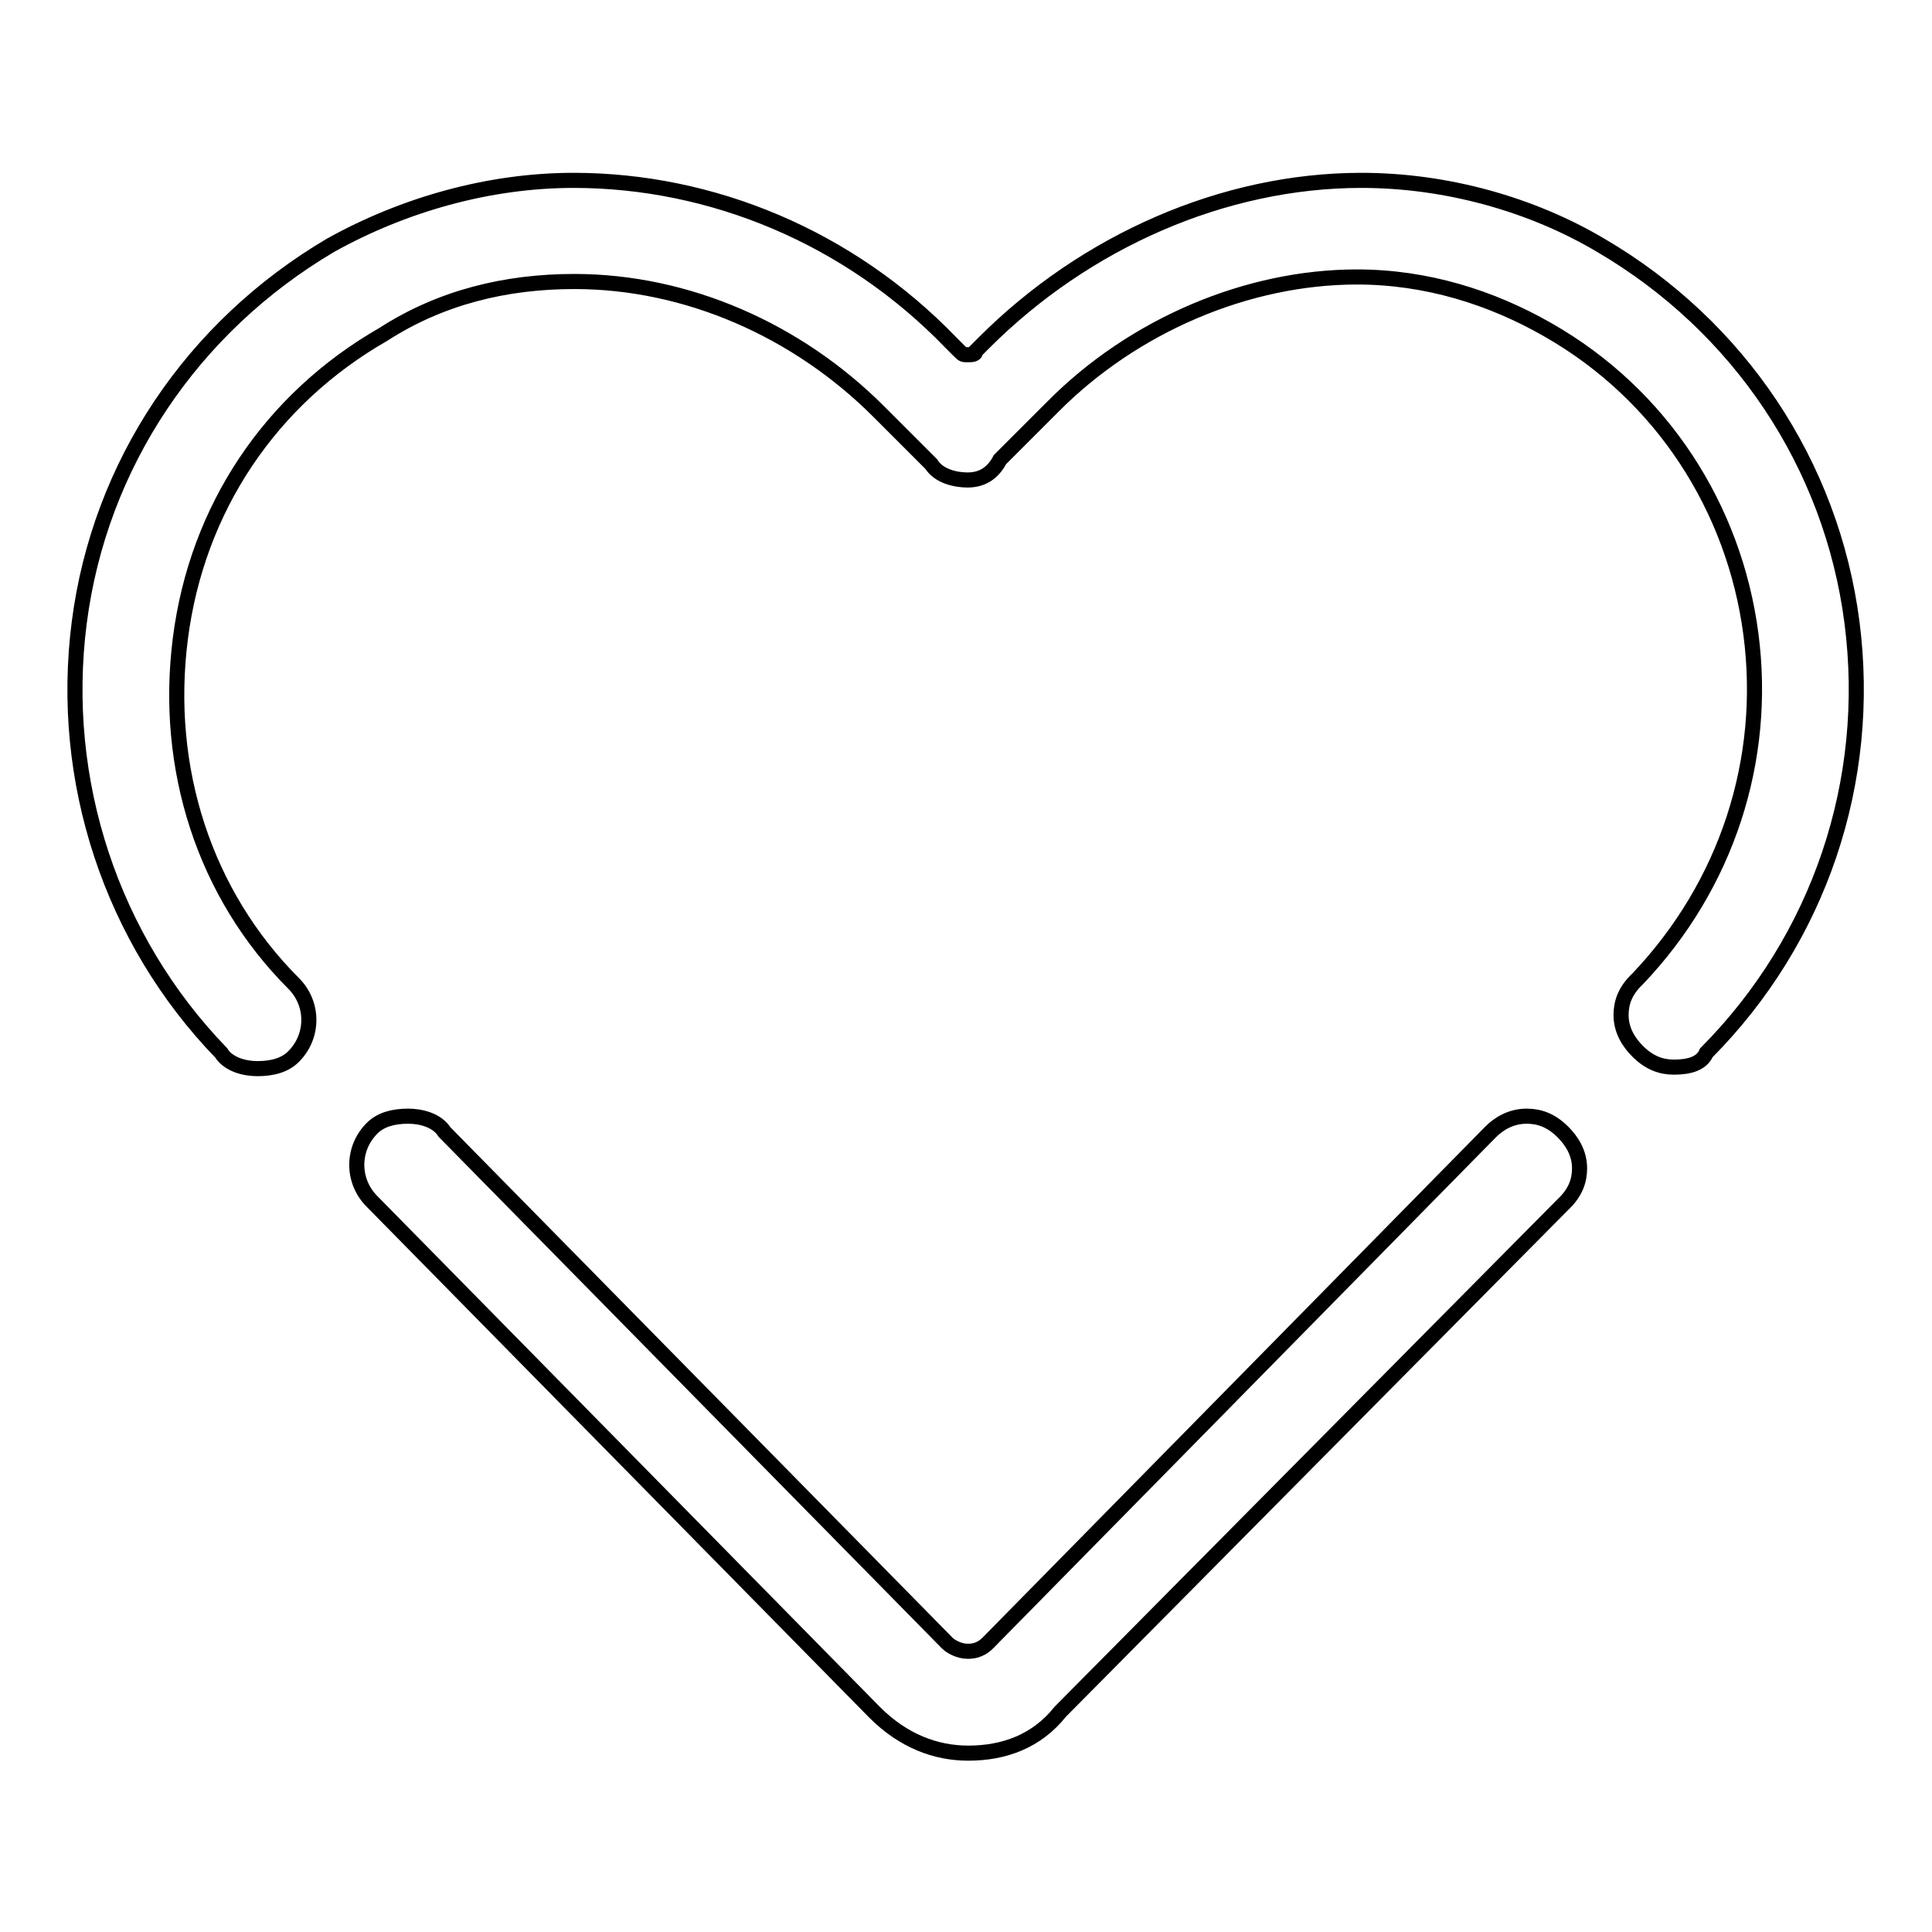 <?xml version="1.0" encoding="utf-8"?>
<!-- Svg Vector Icons : http://www.onlinewebfonts.com/icon -->
<!DOCTYPE svg PUBLIC "-//W3C//DTD SVG 1.1//EN" "http://www.w3.org/Graphics/SVG/1.1/DTD/svg11.dtd">
<svg version="1.1" xmlns="http://www.w3.org/2000/svg" xmlns:xlink="http://www.w3.org/1999/xlink" x="0px" y="0px" viewBox="0 0 256 256" enable-background="new 0 0 256 256" xml:space="preserve">
<g> <path stroke-width="2" fill-opacity="0" stroke="#000000"  d="M221.8,141.4c-1.6,0-3.2-0.5-4.8-2.1c-1.1-1.1-2.2-2.7-2.2-4.8c0-1.6,0.5-3.2,2.2-4.8 c11.8-12.4,17.2-29,15-45.7s-11.8-31.7-26.9-40.3c-7.5-4.3-16.1-7-25.3-7c-14.5,0-29.6,6.4-40.3,17.2l-7,7 c-1.1,2.1-2.7,2.7-4.3,2.7s-3.8-0.5-4.8-2.1l-7-7c-10.7-10.7-25.3-17.2-40.3-17.2c-9.1,0-17.7,2.1-25.3,7 c-15,8.6-24.7,23.1-26.9,40.3s3.2,33.9,15,45.7c2.7,2.7,2.7,7,0,9.7c-1.1,1.1-2.7,1.6-4.8,1.6c-1.6,0-3.8-0.5-4.8-2.1 c-14.5-15-21.5-36-18.8-57s15-39.2,33.3-50c9.7-5.4,21-8.6,32.2-8.6c18.3,0,36.5,7.5,50,21.5l1.1,1.1c0.5,0.5,0.5,0.5,1.1,0.5 s1.1,0,1.1-0.5l1.1-1.1c13.4-13.4,31.7-21.5,50-21.5c11.3,0,22.6,3.2,31.7,8.6c18.3,10.7,30.6,29,33.3,50s-4.3,41.9-19.3,57 C225.5,140.9,223.9,141.4,221.8,141.4L221.8,141.4z M128.3,232.3c-4.3,0-8.6-1.6-12.4-5.4l-66.6-67.7c-2.7-2.7-2.7-7,0-9.7 c1.1-1.1,2.7-1.6,4.8-1.6c1.6,0,3.8,0.5,4.8,2.1l66.6,67.7c0.5,0.5,1.6,1.1,2.7,1.1c0.5,0,1.6,0,2.7-1.1l66.6-67.7 c1.1-1.1,2.7-2.1,4.8-2.1c1.6,0,3.2,0.5,4.8,2.1c1.1,1.1,2.2,2.7,2.2,4.8c0,1.6-0.5,3.2-2.2,4.8l-66.6,67.2 C137.4,230.7,133.1,232.3,128.3,232.3L128.3,232.3z"/></g>
</svg>